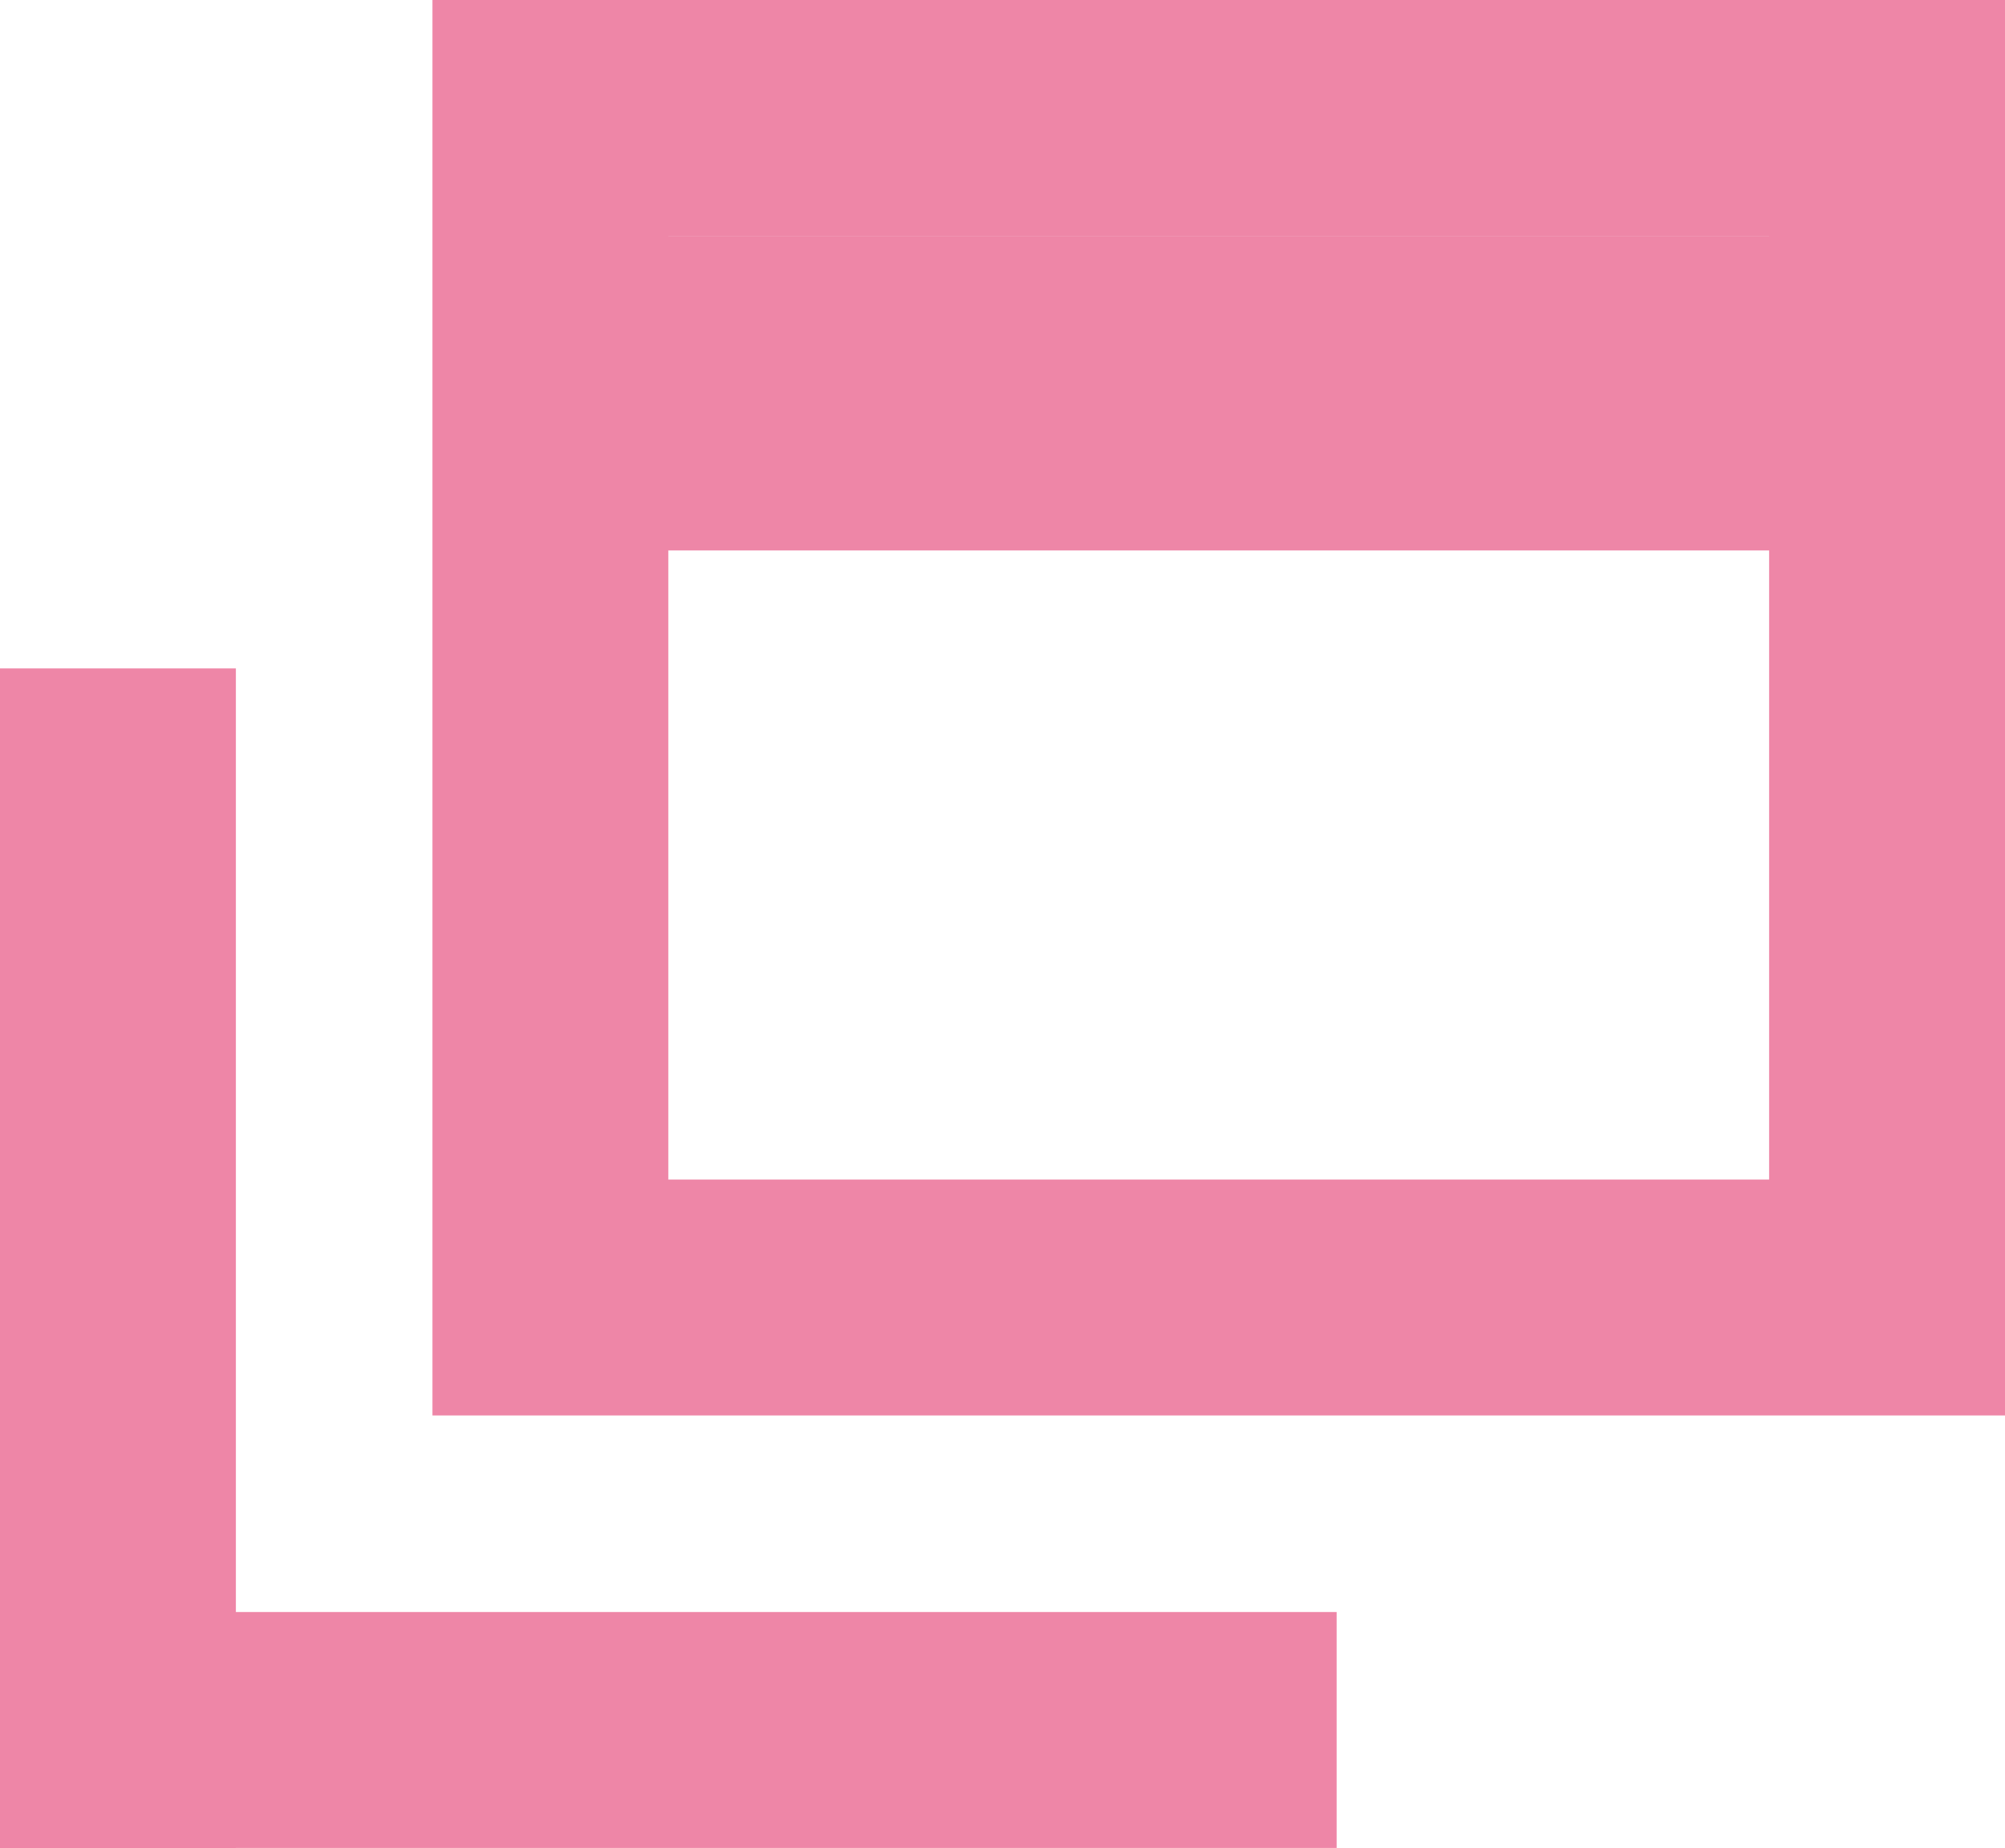 <svg xmlns="http://www.w3.org/2000/svg" width="12.75" height="11.75" viewBox="0 0 12.75 11.75">
  <g id="グループ_70008" data-name="グループ 70008" transform="translate(0.75)">
    <path id="長方形_28633" data-name="長方形 28633" d="M1.5,1.5v6h7v-6h-7M0,0H10V9H0Z" transform="translate(2)" fill="#ee86a7"/>
    <path id="線_1021" data-name="線 1021" d="M7.75.75H-.75V-.75h8.5Z" transform="translate(0 11)" fill="#ee86a7"/>
    <path id="線_1022" data-name="線 1022" d="M.75,6.75H-.75V-.75H.75Z" transform="translate(0 5)" fill="#ee86a7"/>
    <path id="線_1023" data-name="線 1023" d="M8,1H-1V-1H8Z" transform="translate(3.5 2.5)" fill="#ee86a7"/>
  </g>
</svg>
